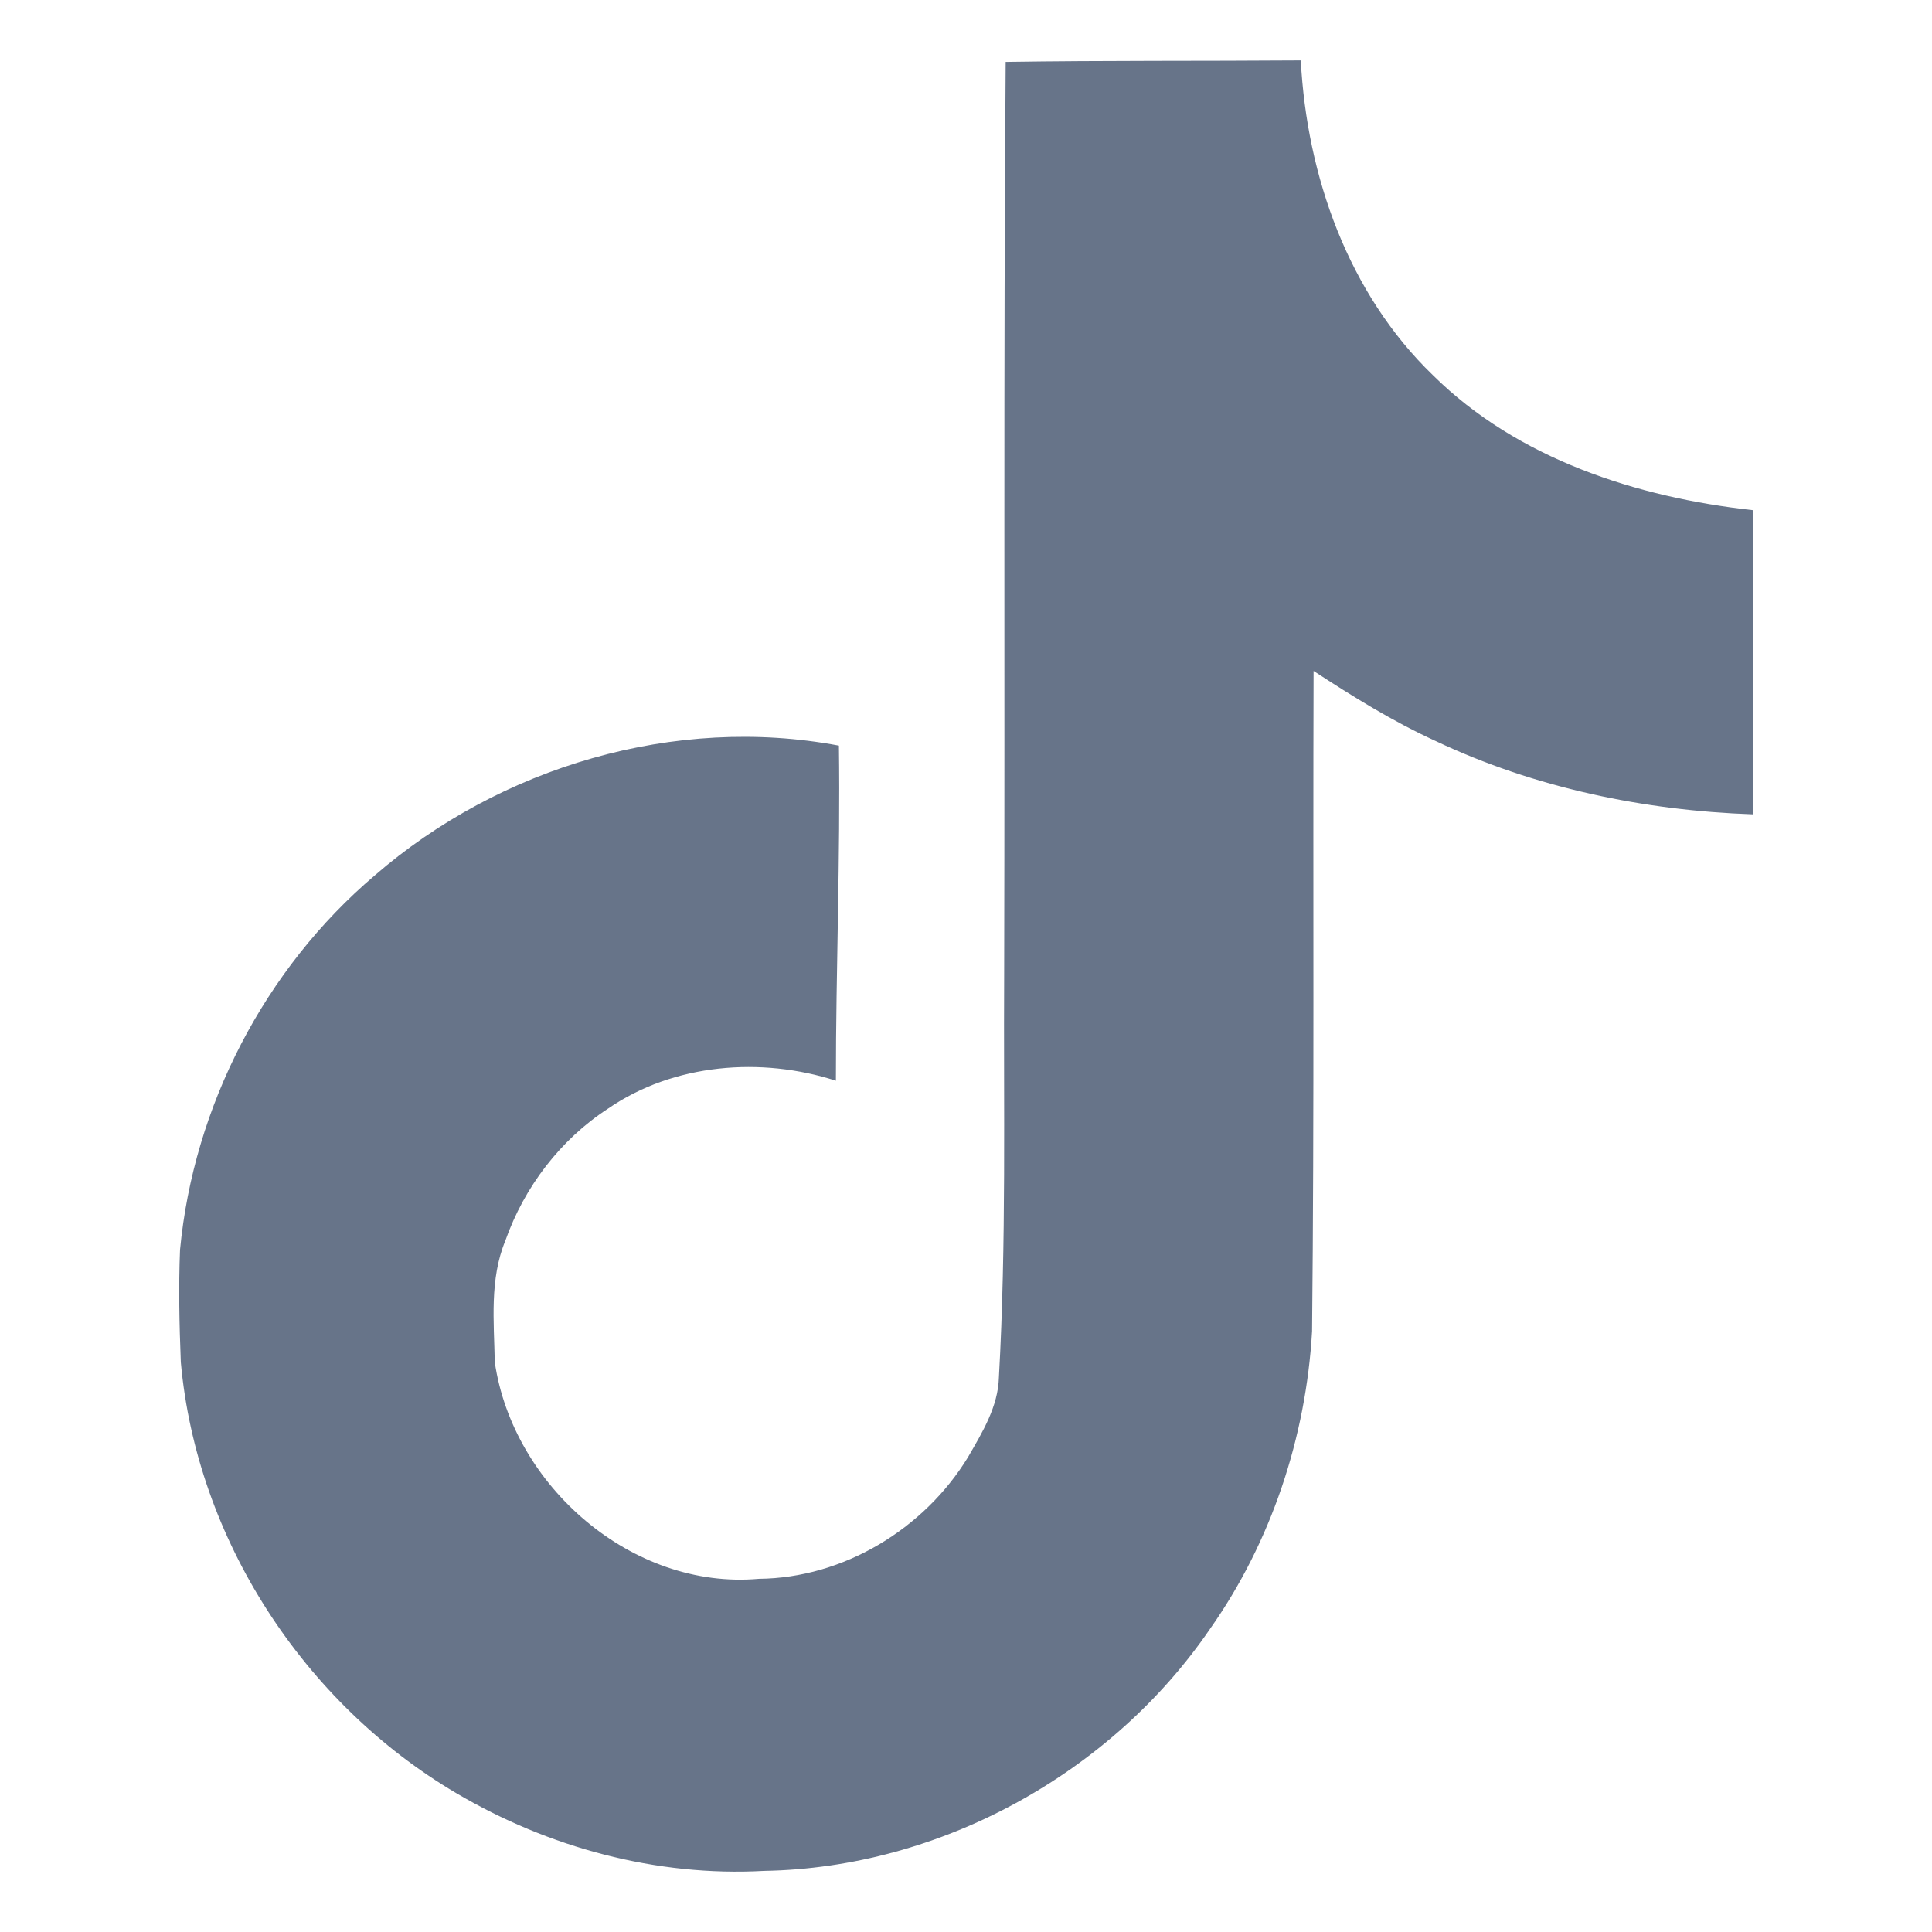 <svg width="32" height="32" viewBox="0 0 30 32" fill="none" xmlns="http://www.w3.org/2000/svg">
  <g clip-path="url(#clip0_327_85)">
    <path d="M15.657 1.025C17.295 1 18.92 1.012 20.545 1C20.645 2.913 21.332 4.862 22.732 6.213C24.132 7.6 26.107 8.238 28.032 8.45V13.488C26.232 13.425 24.42 13.05 22.782 12.275C22.07 11.95 21.407 11.537 20.757 11.113C20.745 14.762 20.77 18.413 20.732 22.05C20.632 23.8 20.057 25.538 19.045 26.975C17.407 29.375 14.57 30.938 11.657 30.988C9.87 31.087 8.082 30.6 6.557 29.7C4.032 28.212 2.257 25.488 1.995 22.562C1.97 21.938 1.957 21.312 1.982 20.7C2.207 18.325 3.382 16.05 5.207 14.5C7.282 12.7 10.182 11.838 12.895 12.35C12.92 14.2 12.845 16.05 12.845 17.9C11.607 17.5 10.157 17.613 9.07 18.363C8.282 18.875 7.682 19.663 7.37 20.55C7.107 21.188 7.182 21.887 7.195 22.562C7.495 24.613 9.47 26.337 11.57 26.15C12.97 26.137 14.307 25.325 15.032 24.137C15.27 23.725 15.532 23.3 15.545 22.812C15.67 20.575 15.62 18.35 15.632 16.113C15.645 11.075 15.62 6.05 15.657 1.025Z" fill="#677489"/>
  </g>
  <defs>
    <clipPath id="clip0_327_85">
      <rect width="30" height="30" fill="white" transform="translate(0 1)"/>
    </clipPath>
  </defs>
</svg>
